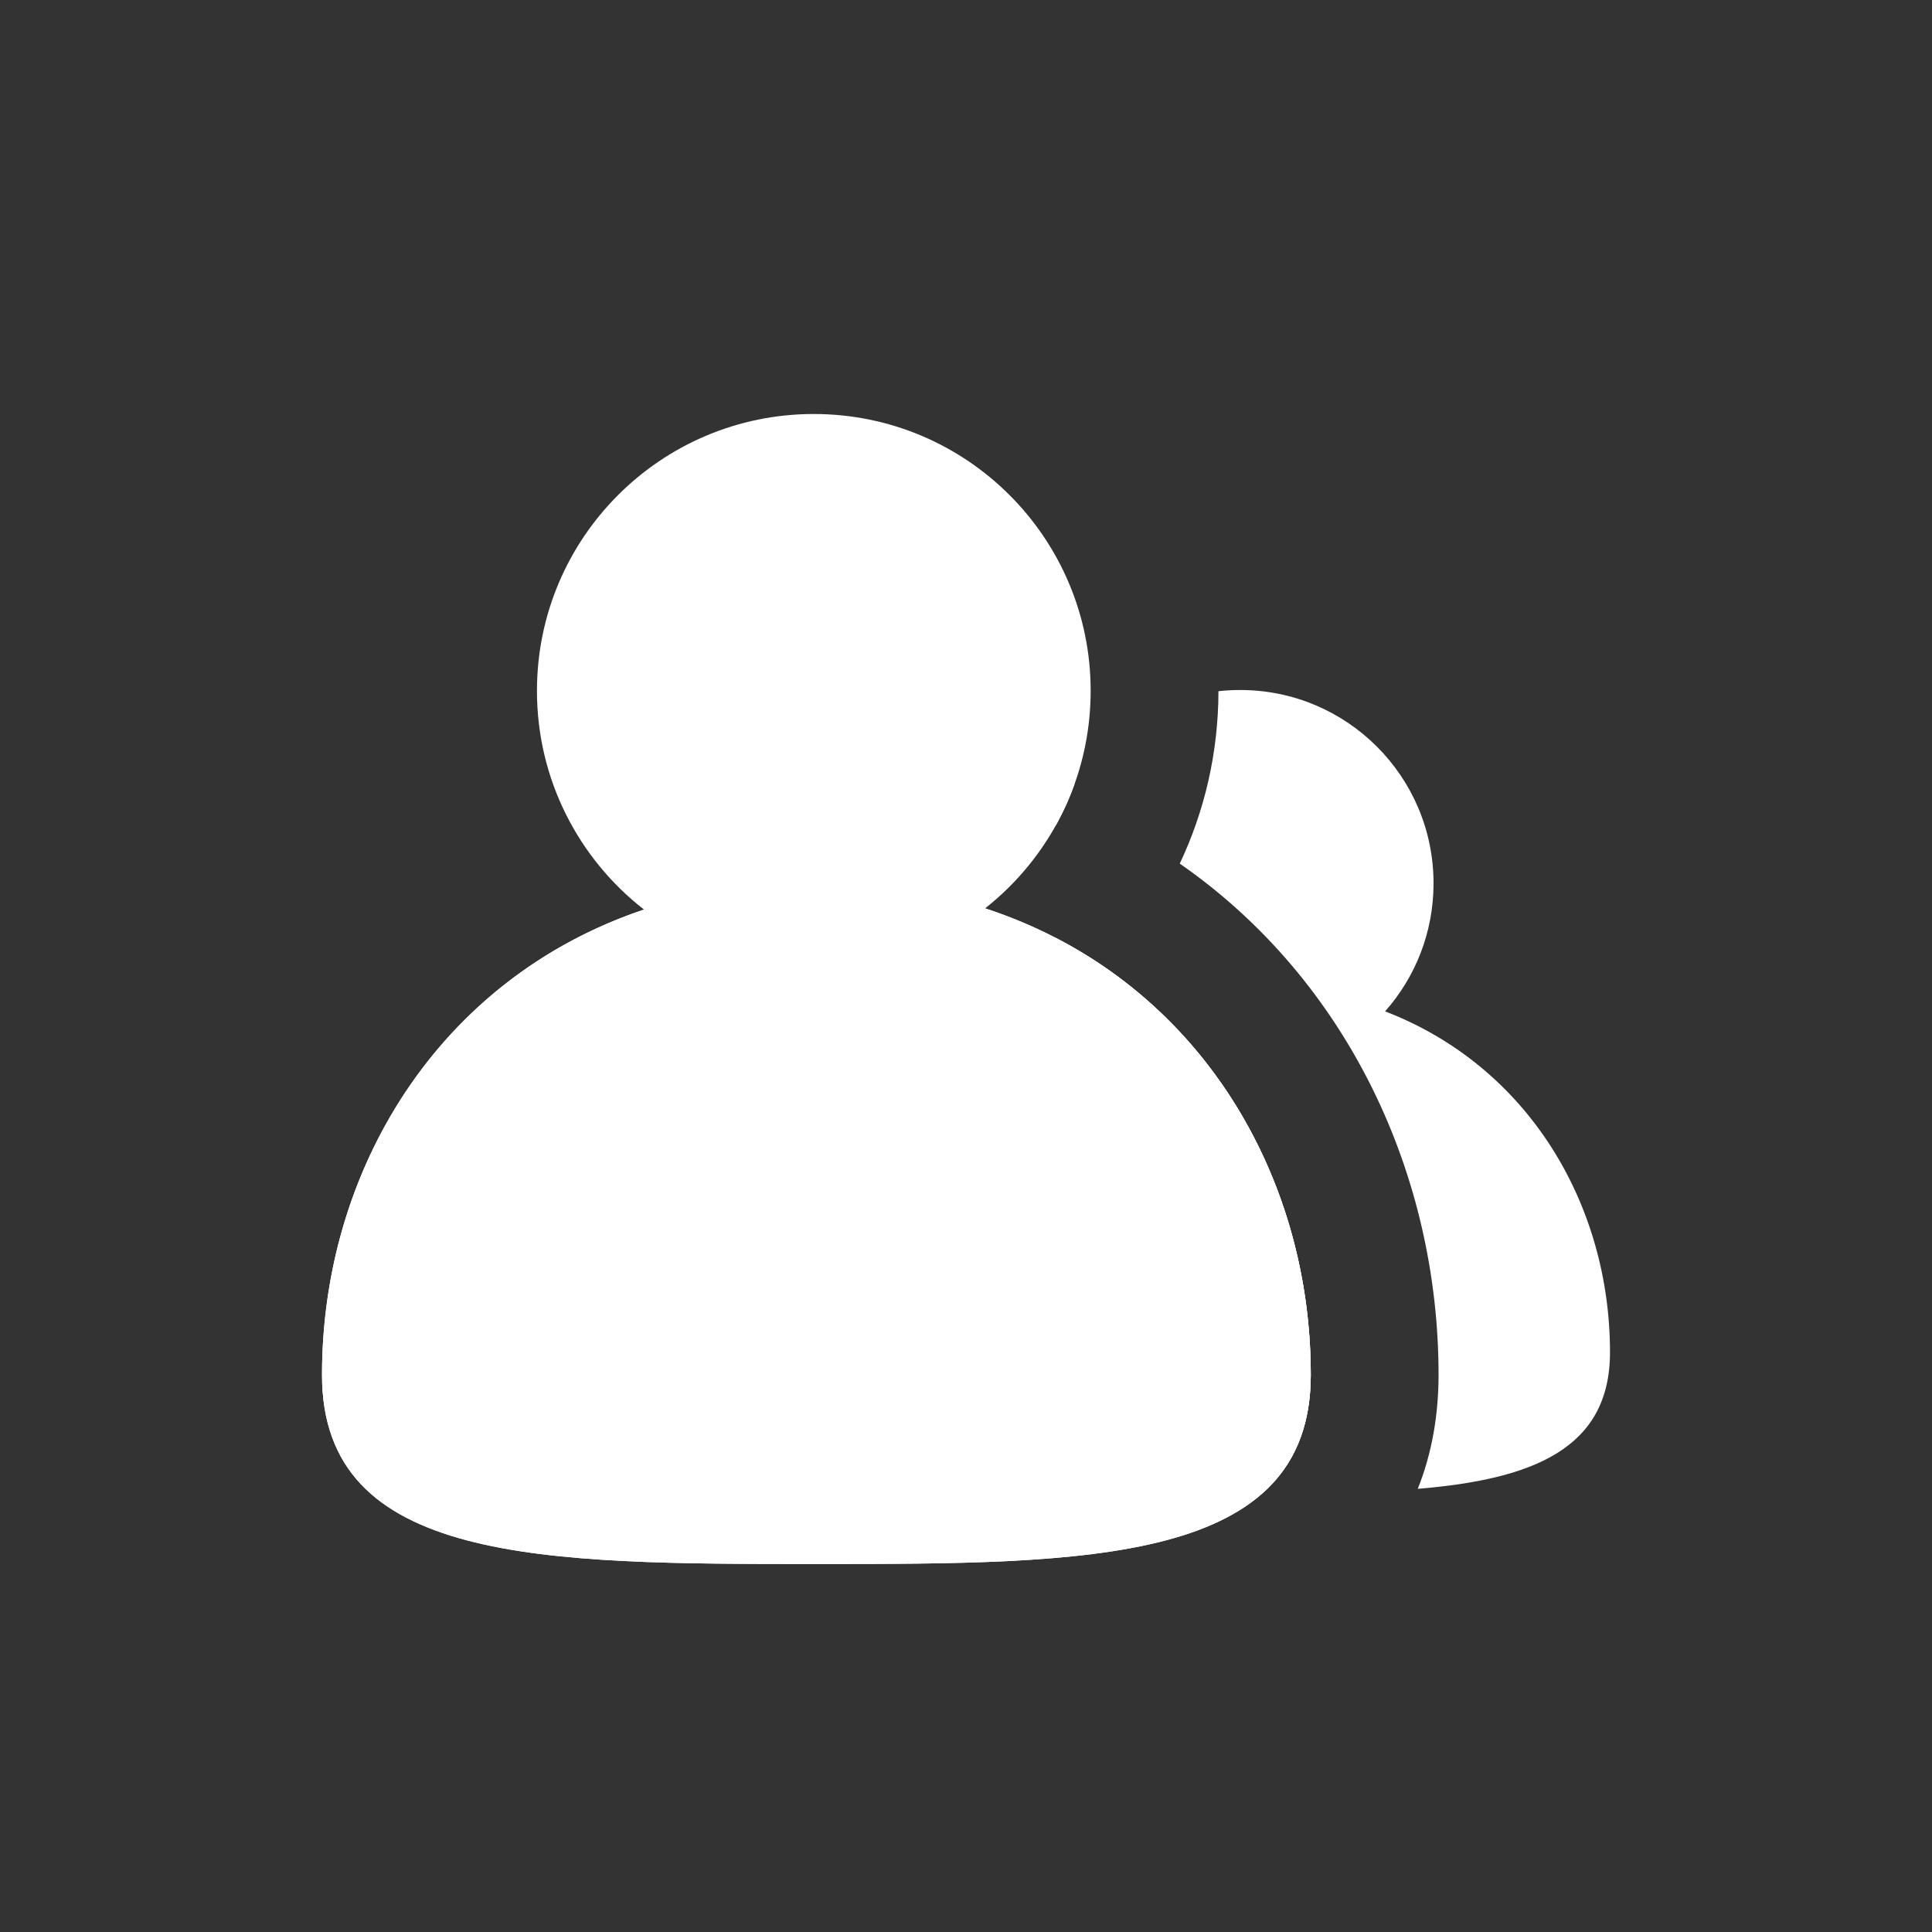 <svg width="42" height="42" viewBox="0 0 42 42" fill="none" xmlns="http://www.w3.org/2000/svg">
<rect x="0" y="0" width="42" height="42" fill="#333333" stroke="none"/>
<g clip-path="url(#clip0_849_2823)">
<path fill-rule="evenodd" clip-rule="evenodd" d="M21.416 19.747C22.813 18.644 23.71 16.936 23.71 15.018C23.71 11.695 21.015 9 17.691 9C14.367 9 11.673 11.695 11.673 15.018C11.673 16.951 12.584 18.672 14 19.773C9.53 21.273 7 25.442 7 29.886C7 34 11.812 34 17.747 34C23.683 34 28.495 34 28.495 29.886C28.495 25.416 25.935 21.224 21.416 19.747Z" fill="white"/>
<path fill-rule="evenodd" clip-rule="evenodd" d="M22.922 20.374C23.1 20.988 23.415 21.545 23.83 22.009C20.74 23.228 19 26.219 19 29.398C19 32.461 22.582 32.461 27 32.461C27.151 32.461 27.3 32.461 27.449 32.46C28.119 31.864 28.495 31.035 28.495 29.886C28.495 26.387 26.926 23.058 24.077 21.068C23.713 20.814 23.328 20.582 22.922 20.374ZM23.37 17.017C23.319 17.163 23.262 17.305 23.201 17.445C23.123 17.62 23.038 17.79 22.946 17.956C23.049 17.623 23.192 17.308 23.37 17.017ZM26.488 15.026C26.643 15.009 26.801 15 26.961 15C29.282 15 31.164 16.882 31.164 19.203C31.164 20.271 30.767 21.245 30.111 21.986C33.238 23.19 35 26.199 35 29.398C35 31.501 33.311 32.16 30.821 32.366C31.128 31.597 31.273 30.76 31.273 29.886C31.273 25.56 29.308 21.316 25.647 18.774C26.185 17.637 26.486 16.367 26.488 15.026Z" fill="white"/>
<path d="M28.495 29.886C28.495 34 23.683 34 17.747 34C11.812 34 7 34 7 29.886C7 24.32 10.969 19.185 17.747 19.185C24.526 19.185 28.495 24.32 28.495 29.886Z" fill="white"/>
</g>
<defs>
<clipPath id="clip0_849_2823">
<rect width="42" height="42" fill="white"/>
</clipPath>
</defs>
</svg>

